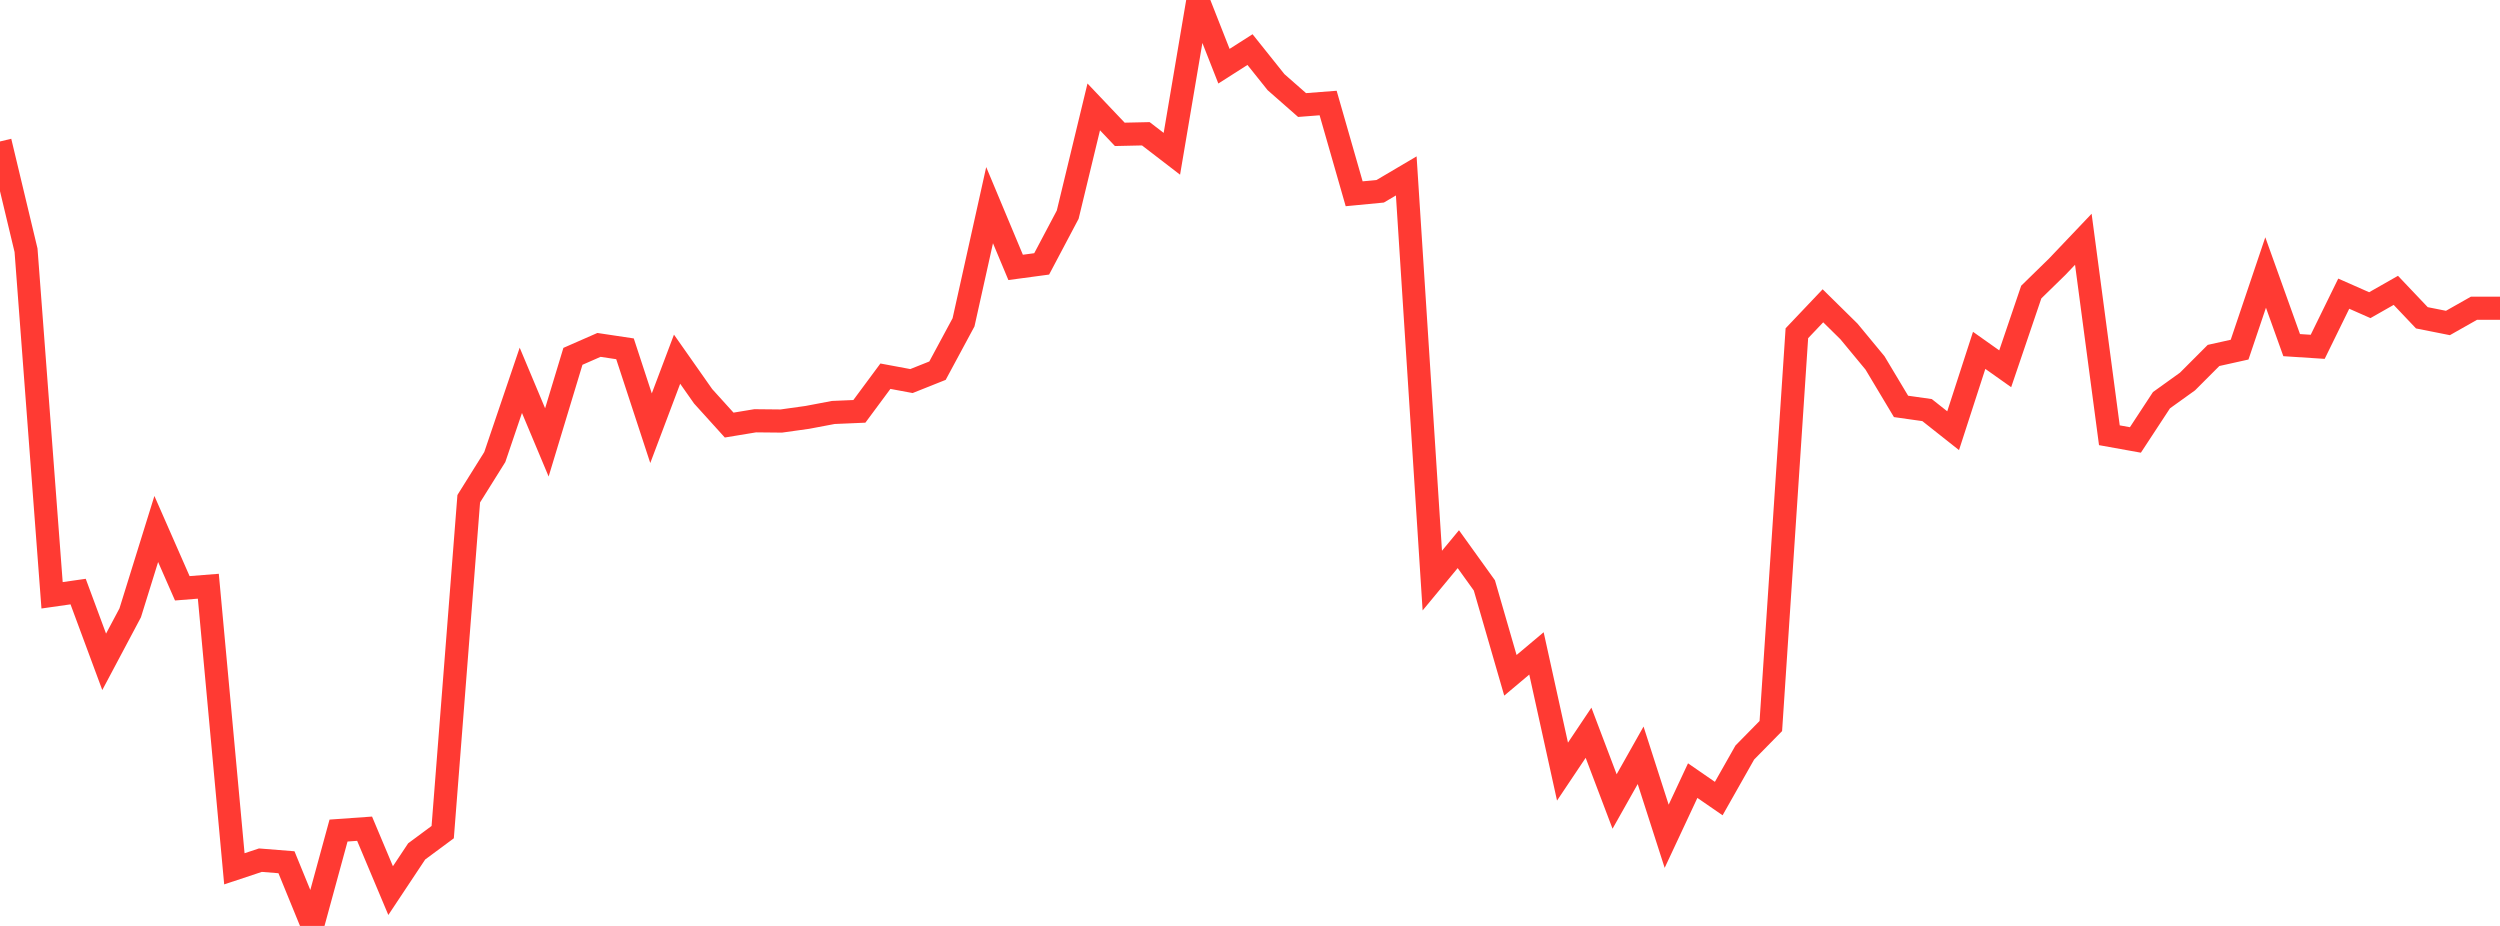 <?xml version="1.0" standalone="no"?>
<!DOCTYPE svg PUBLIC "-//W3C//DTD SVG 1.1//EN" "http://www.w3.org/Graphics/SVG/1.1/DTD/svg11.dtd">

<svg width="135" height="50" viewBox="0 0 135 50" preserveAspectRatio="none" 
  xmlns="http://www.w3.org/2000/svg"
  xmlns:xlink="http://www.w3.org/1999/xlink">


<polyline points="0.0, 7.639 1.406, 13.514 2.812, 32.146 4.219, 31.945 5.625, 35.739 7.031, 33.093 8.438, 28.565 9.844, 31.768 11.25, 31.656 12.656, 46.916 14.062, 46.449 15.469, 46.561 16.875, 50.0 18.281, 44.85 19.688, 44.75 21.094, 48.093 22.5, 45.976 23.906, 44.935 25.312, 26.931 26.719, 24.68 28.125, 20.537 29.531, 23.89 30.938, 19.242 32.344, 18.625 33.75, 18.836 35.156, 23.124 36.562, 19.396 37.969, 21.4 39.375, 22.954 40.781, 22.722 42.188, 22.736 43.594, 22.539 45.0, 22.273 46.406, 22.213 47.812, 20.315 49.219, 20.577 50.625, 20.016 52.031, 17.405 53.438, 11.078 54.844, 14.439 56.25, 14.25 57.656, 11.592 59.062, 5.773 60.469, 7.255 61.875, 7.224 63.281, 8.305 64.688, 0.0 66.094, 3.575 67.5, 2.678 68.906, 4.437 70.312, 5.672 71.719, 5.563 73.125, 10.464 74.531, 10.329 75.938, 9.499 77.344, 31.353 78.75, 29.655 80.156, 31.611 81.562, 36.467 82.969, 35.284 84.375, 41.667 85.781, 39.568 87.188, 43.281 88.594, 40.786 90.0, 45.159 91.406, 42.153 92.812, 43.123 94.219, 40.637 95.625, 39.206 97.031, 17.995 98.438, 16.513 99.844, 17.898 101.25, 19.597 102.656, 21.946 104.062, 22.145 105.469, 23.258 106.875, 18.919 108.281, 19.914 109.688, 15.772 111.094, 14.399 112.5, 12.92 113.906, 23.504 115.312, 23.757 116.719, 21.611 118.125, 20.602 119.531, 19.194 120.938, 18.881 122.344, 14.715 123.75, 18.637 125.156, 18.728 126.562, 15.858 127.969, 16.479 129.375, 15.679 130.781, 17.161 132.188, 17.441 133.594, 16.645 135.0, 16.645" fill="none" stroke="#ff3a33" stroke-width="1.25"/>

</svg>